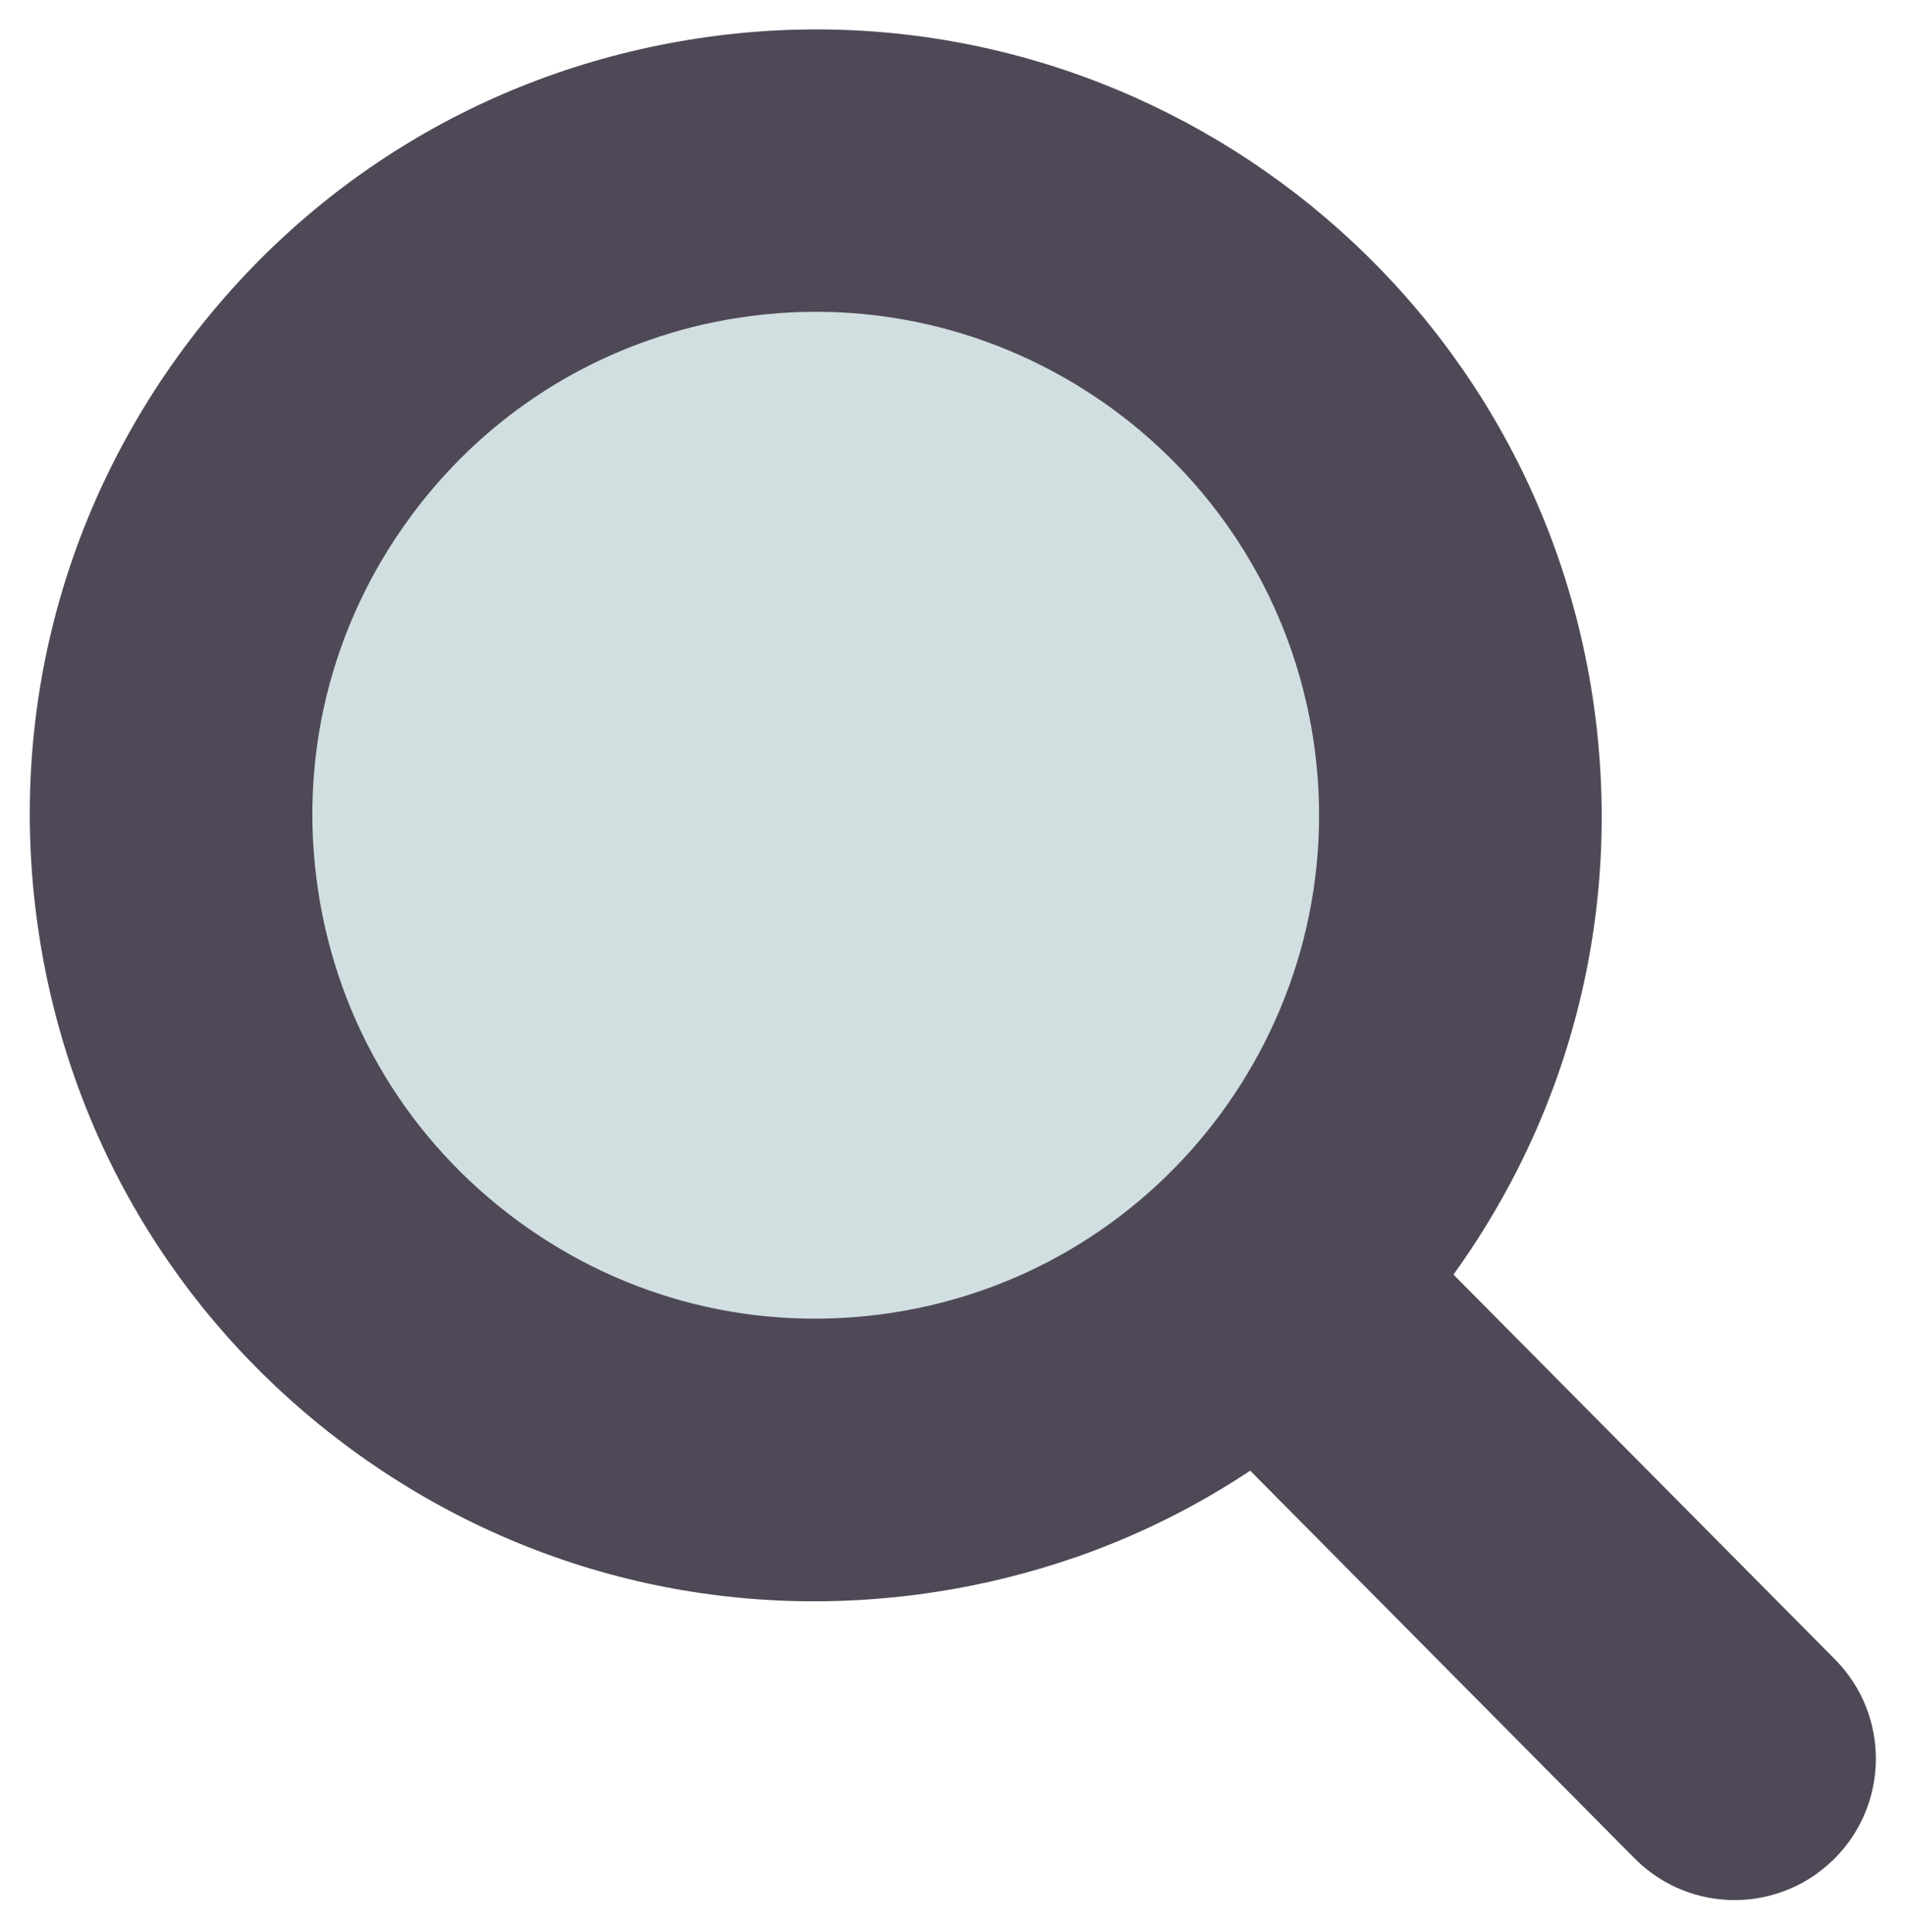 <svg xmlns="http://www.w3.org/2000/svg" width="856.7" height="868.7" viewBox="0 0 856.7 868.7"><defs><style>      .st0 {        fill: #d1dfe1;      }      .st1 {        isolation: isolate;      }      .st2 {        mix-blend-mode: multiply;      }      .st3 {        fill: #4f4957;      }    </style></defs><g class="st1"><g id="Layer_1"><g><path class="st3" d="M801,850.8c-22.4,7.8-48.2,2.7-66-15.3l-213.4-215.2c-24.7-24.9-24.5-65.1.4-89.8,24.9-24.7,65.1-24.5,89.8.4l213.4,215.2c24.7,24.9,24.5,65.1-.4,89.8-7,6.9-15.1,11.9-23.8,14.9Z"></path><g class="st2"><circle class="st0" cx="364.3" cy="363.1" r="337.3"></circle></g><path class="st3" d="M483.7,700.2c-20.5,7.1-41.7,12.4-63.6,15.7-93.3,14.2-186.6-8.7-262.6-64.6-76-55.9-125.8-138.1-140-231.4-14.2-93.3,8.7-186.6,64.6-262.6C138.1,81.2,220.3,31.5,313.6,17.3c192.6-29.4,373.2,103.4,402.6,296h0c14.2,93.3-8.7,186.6-64.6,262.6-42.8,58.2-101,101-167.8,124.3ZM292,152.9c-42.8,14.9-80.1,42.3-107.5,79.6-35.8,48.7-50.5,108.4-41.4,168.2,9.1,59.8,41,112.4,89.7,148.2,48.7,35.8,108.4,50.5,168.2,41.4,123.4-18.8,208.4-134.5,189.6-257.9-18.8-123.4-134.5-208.4-257.9-189.6-14,2.1-27.6,5.5-40.7,10.1Z"></path></g></g></g></svg>